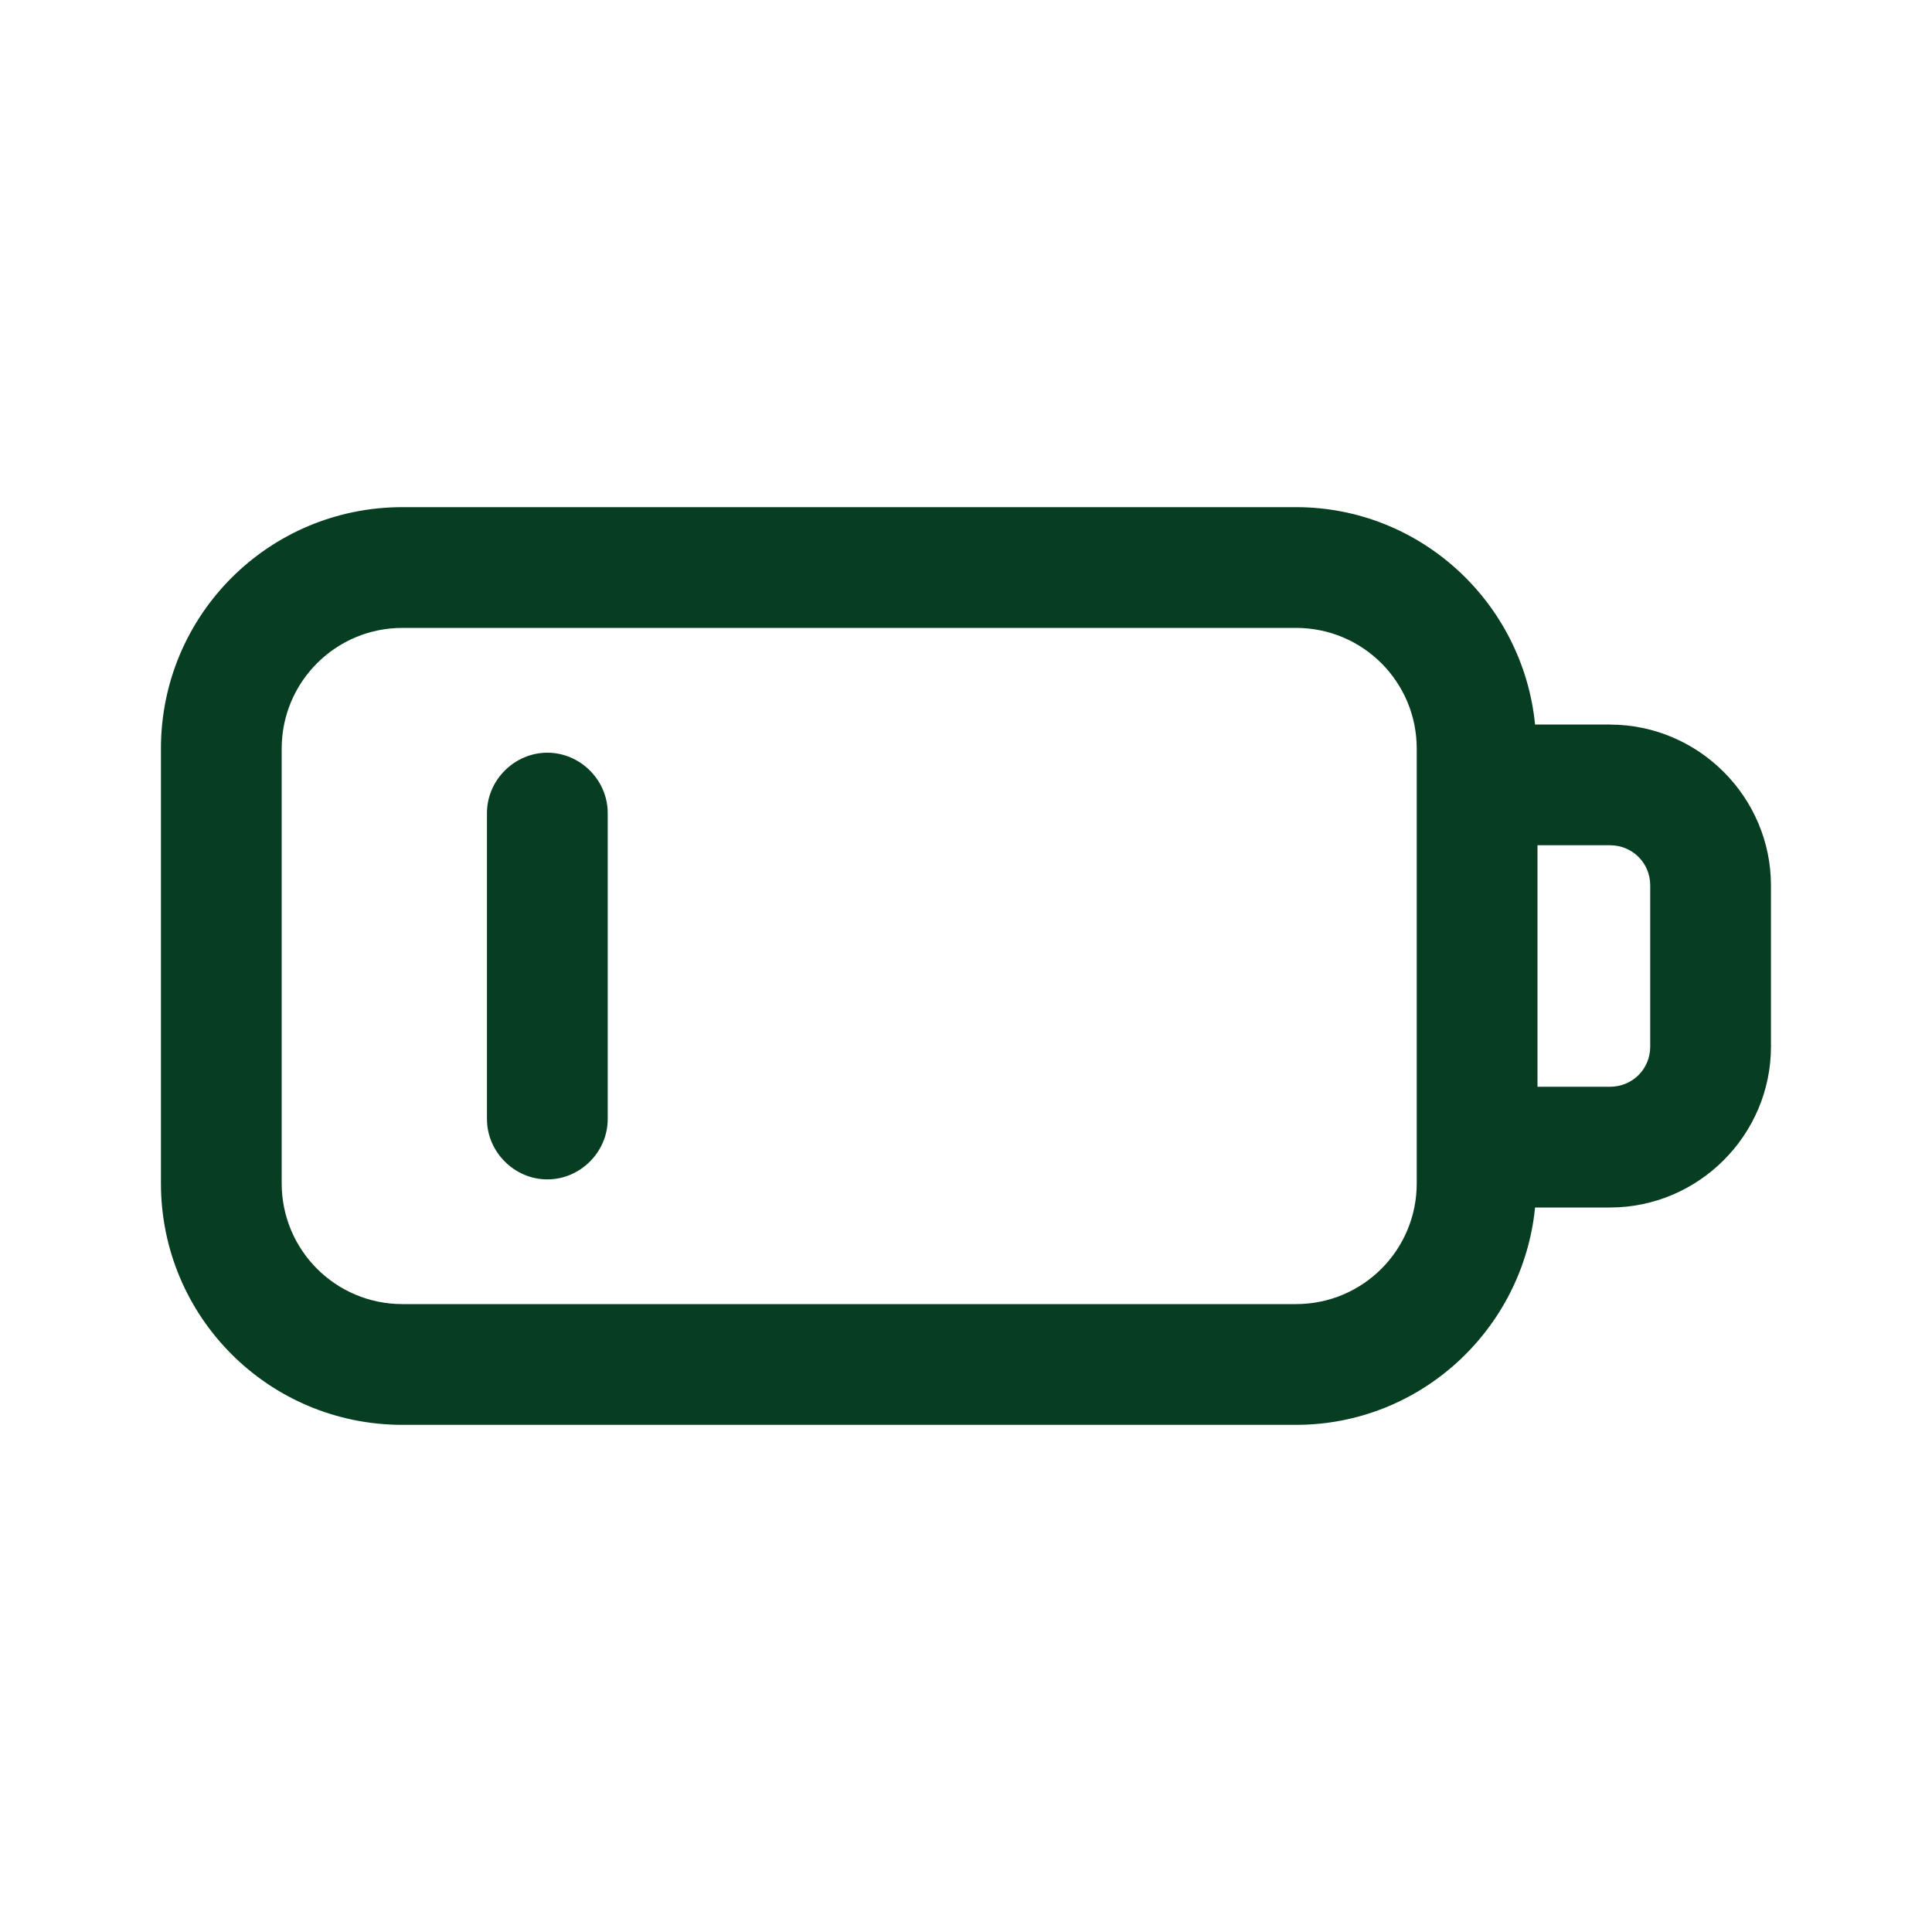 <svg xmlns="http://www.w3.org/2000/svg" fill="none" viewBox="0 0 20 20" height="20" width="20">
<path fill="#073E21" d="M16.666 7.5H15.891C15.766 6.241 14.708 5.25 13.416 5.25H4.166C2.783 5.25 1.666 6.366 1.666 7.75V12.25C1.666 13.634 2.783 14.75 4.166 14.75H13.416C14.708 14.75 15.766 13.759 15.891 12.5H16.666C17.583 12.5 18.333 11.75 18.333 10.834V9.167C18.333 8.251 17.583 7.501 16.666 7.501V7.5ZM14.666 12.25C14.666 12.941 14.108 13.5 13.416 13.5H4.166C3.475 13.5 2.916 12.941 2.916 12.25V7.75C2.916 7.059 3.475 6.5 4.166 6.5H13.416C14.108 6.5 14.666 7.059 14.666 7.75V12.25ZM17.083 10.834C17.083 11.067 16.899 11.25 16.666 11.25H15.916V8.75H16.666C16.9 8.75 17.083 8.934 17.083 9.166V10.834Z"></path>
<path fill="#073E21" d="M5.666 12.209C5.325 12.209 5.041 11.925 5.041 11.584V8.417C5.041 8.076 5.325 7.792 5.666 7.792C6.008 7.792 6.291 8.076 6.291 8.417V11.584C6.291 11.925 6.008 12.209 5.666 12.209Z"></path>
</svg>
